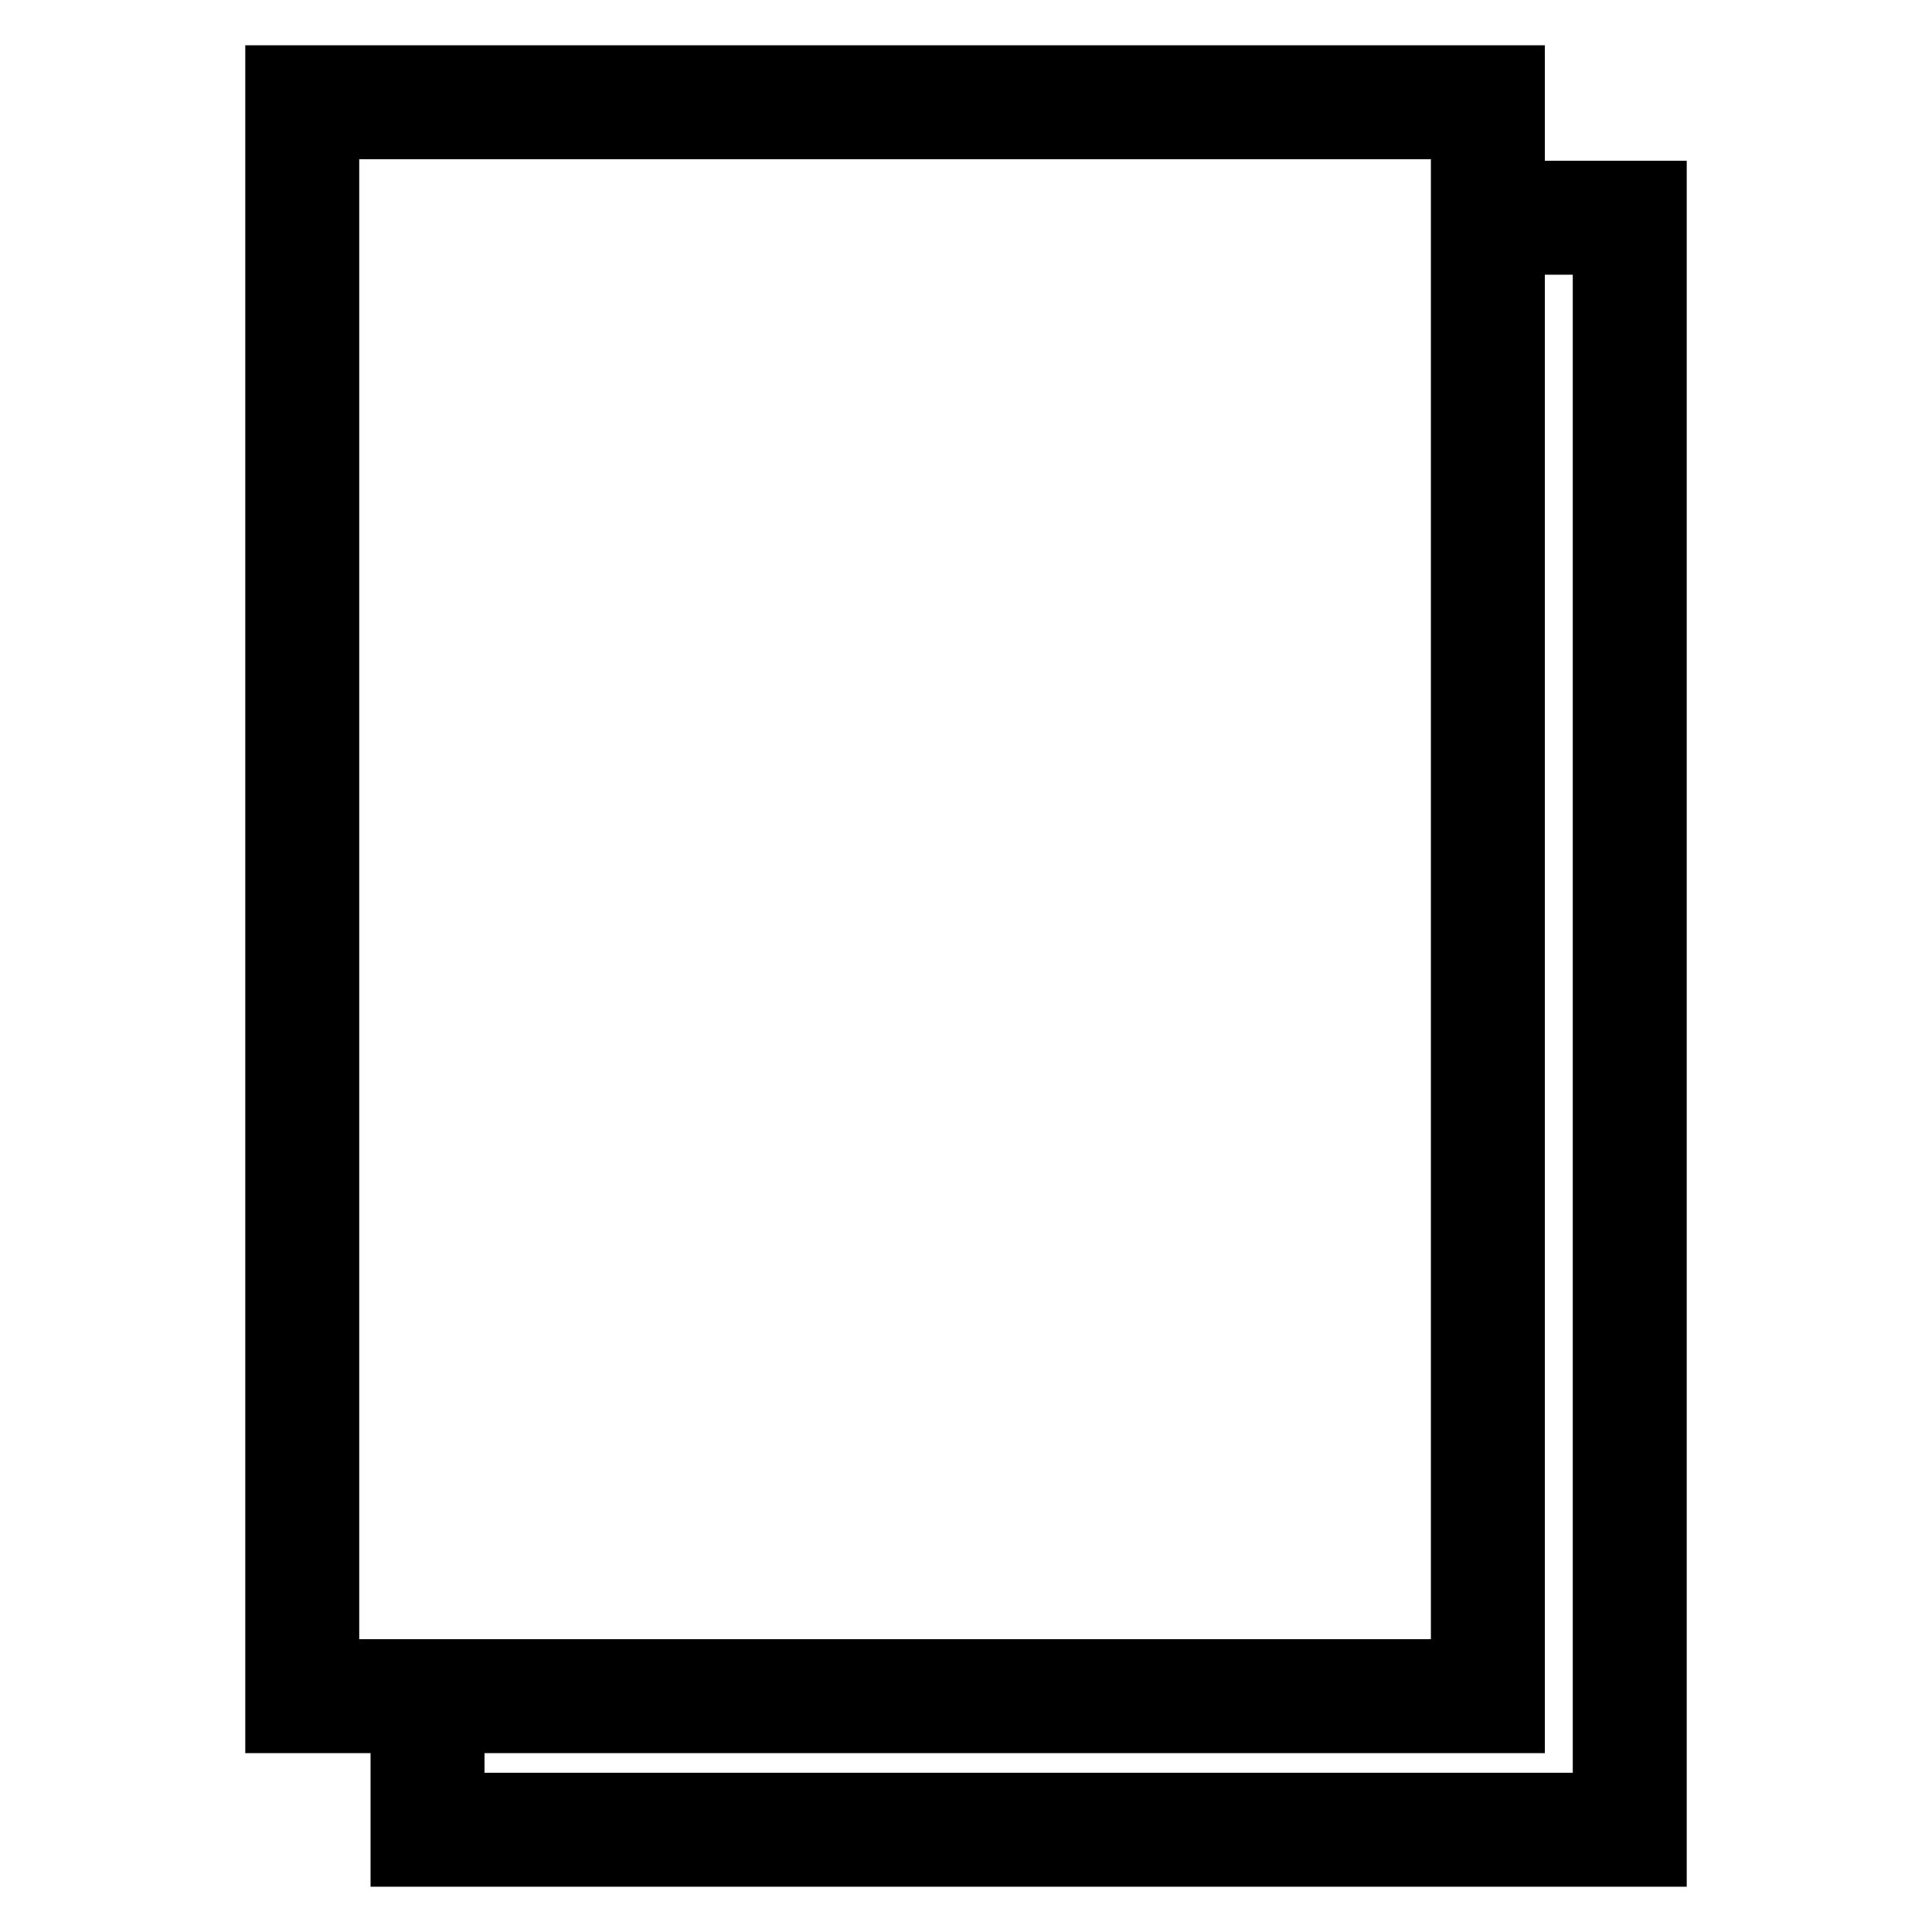 <?xml version="1.0" encoding="utf-8"?>
<!-- Svg Vector Icons : http://www.onlinewebfonts.com/icon -->
<!DOCTYPE svg PUBLIC "-//W3C//DTD SVG 1.1//EN" "http://www.w3.org/Graphics/SVG/1.1/DTD/svg11.dtd">
<svg version="1.1" xmlns="http://www.w3.org/2000/svg" xmlns:xlink="http://www.w3.org/1999/xlink" x="0px" y="0px" viewBox="0 0 256 256" enable-background="new 0 0 256 256" xml:space="preserve">
<g> <path stroke-width="8" fill-opacity="0" stroke="#000000"  d="M200.7,228.3H36.5V10h164.2V228.3z M43.6,221.2h150V17.1h-150V221.2L43.6,221.2z"/> <path stroke-width="8" fill-opacity="0" stroke="#000000"  d="M219.5,246H53.1v-23.6h7.1v16.5h152.2V32.4h-13v-7.1h20.1V246z"/></g>
</svg>